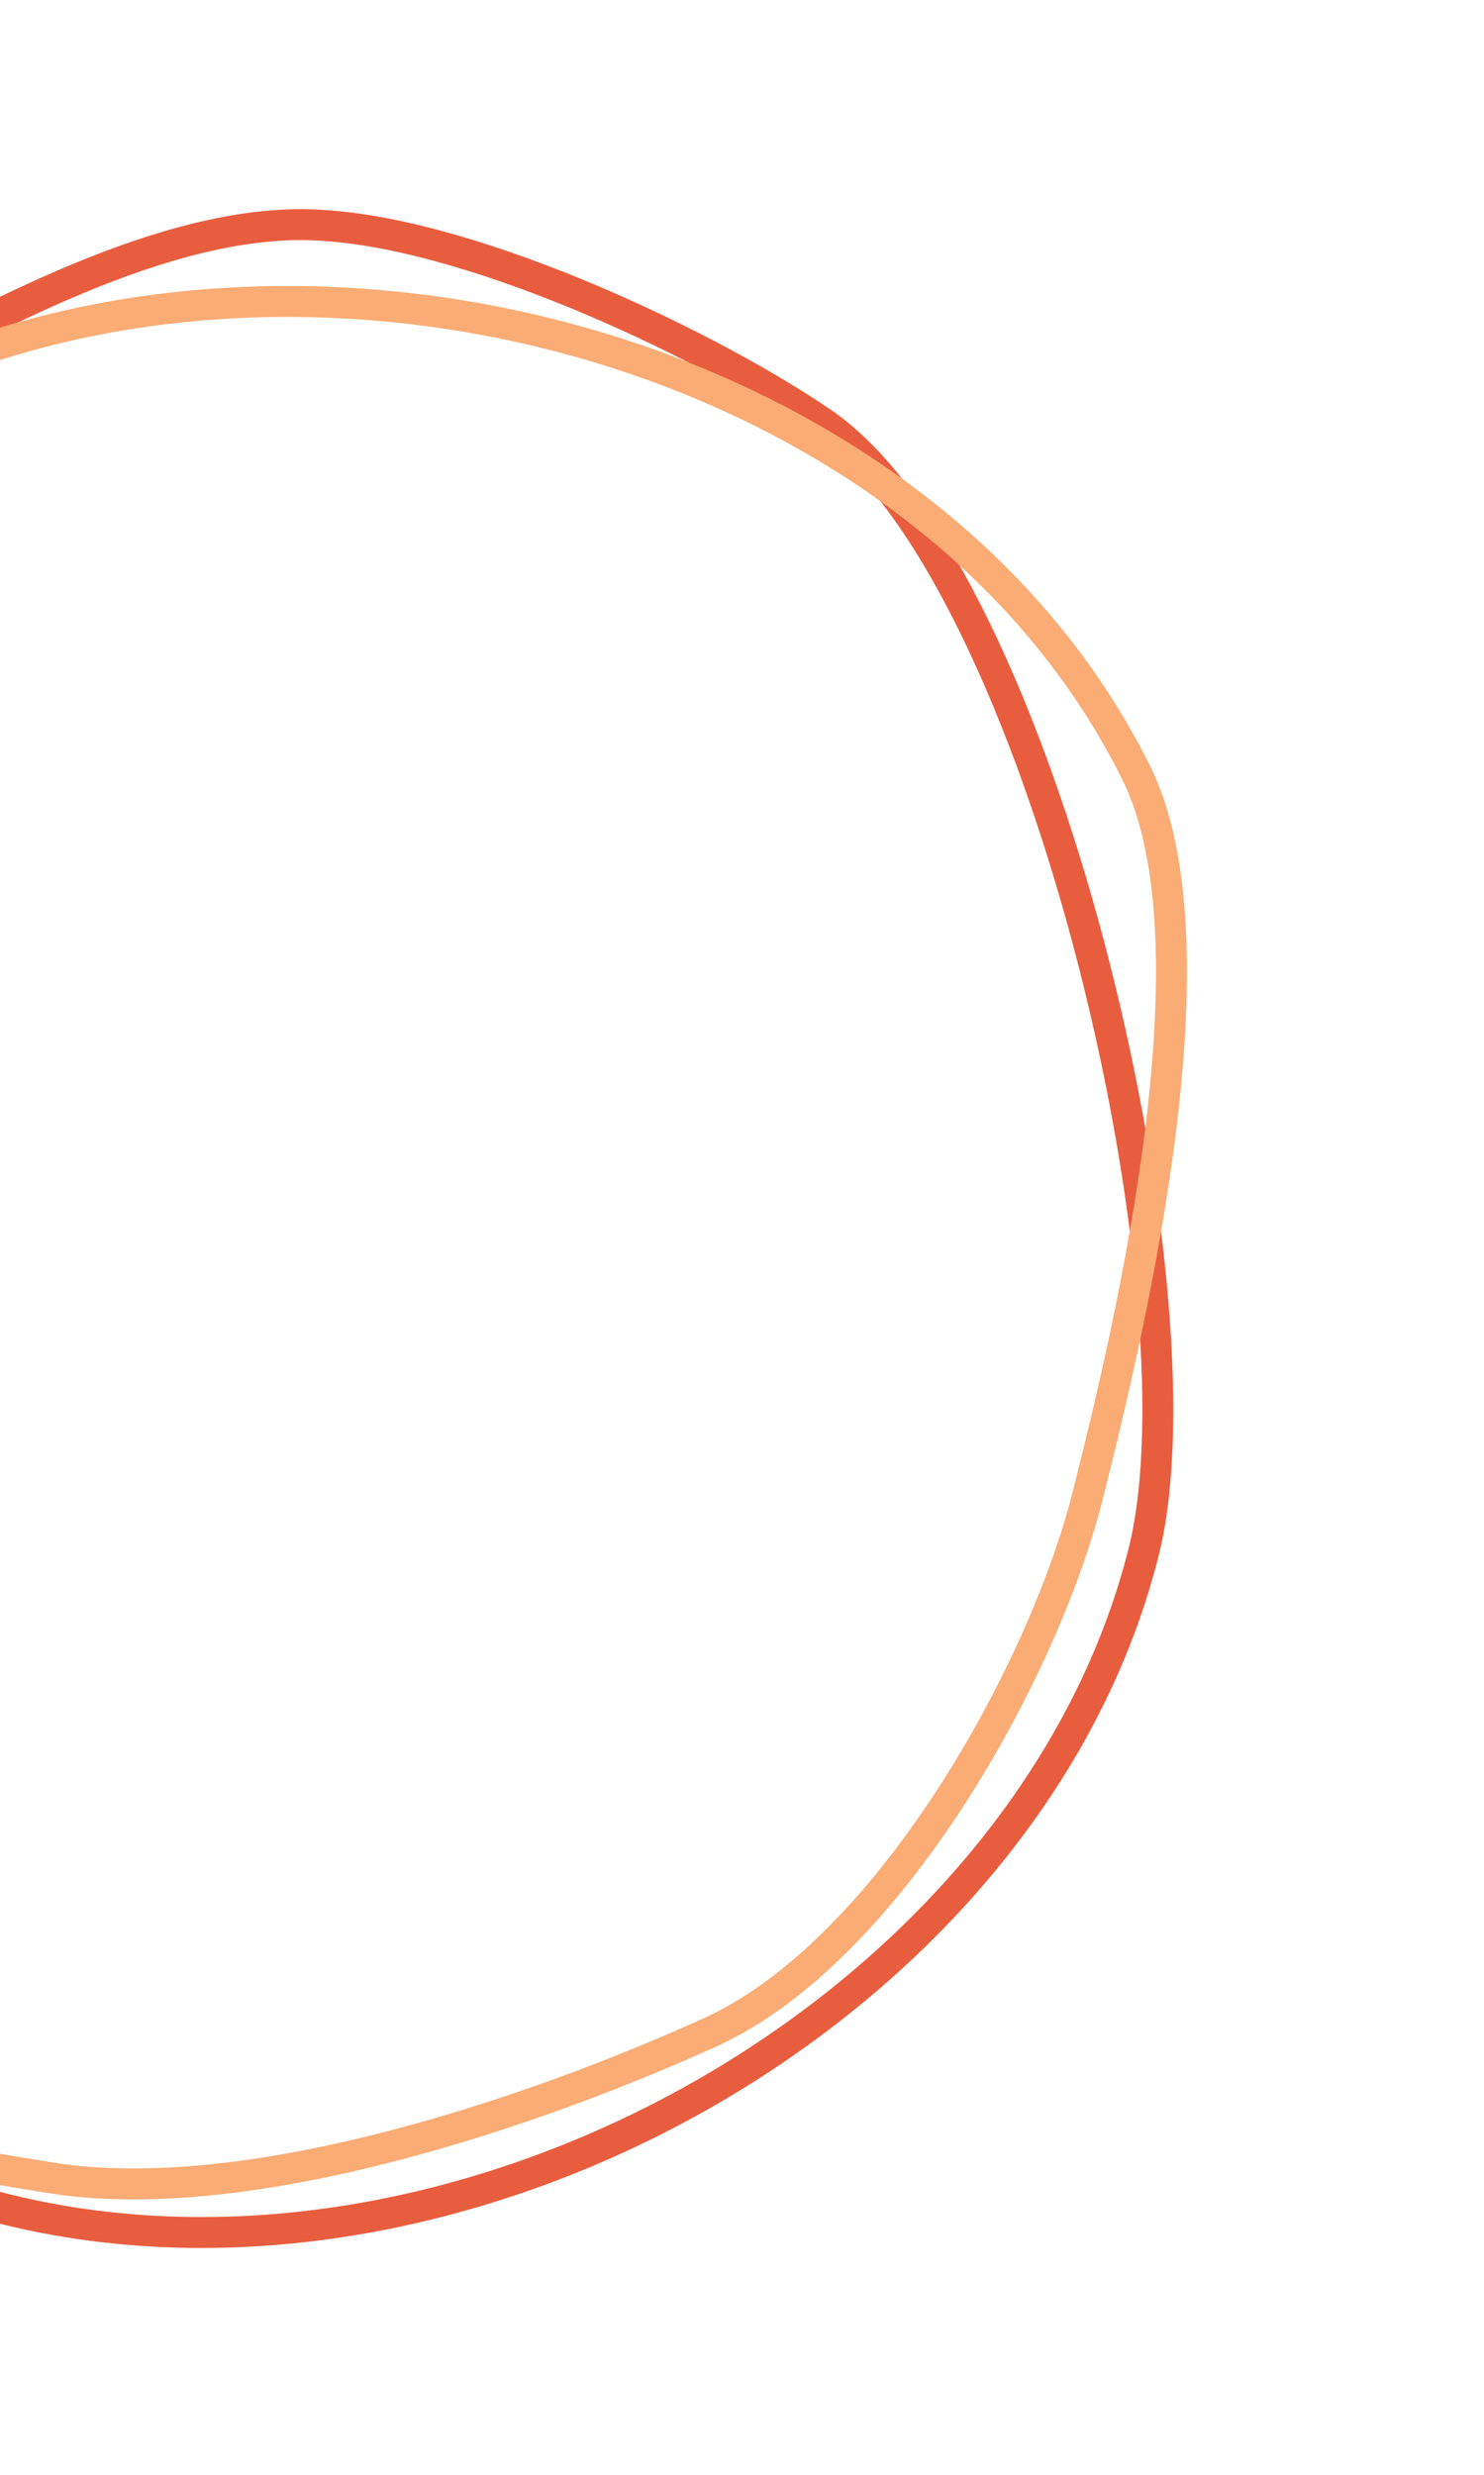 <svg width="144" height="240" viewBox="0 0 144 240" fill="none" xmlns="http://www.w3.org/2000/svg">
<path d="M-14.015 208.915C-30.569 200.686 -45.81 166.379 -52.715 150.144C-59.619 133.908 -64.014 103.38 -55.026 86.71C-46.132 70.306 -29.67 45.907 -12.356 36.8C0.211 30.207 17.36 20.724 31.653 21.882C46.729 22.923 69.211 33.716 79.971 41.112C101.056 55.868 117.12 124.947 111.053 150.188C98.95 199.314 32.475 232.073 -14.015 208.915Z" stroke="#E95D3F" stroke-width="3" stroke-miterlimit="10"/>
<path d="M110.253 74.947C118.471 91.471 109.853 127.996 105.53 145.095C101.207 162.194 86.23 189.18 68.974 197.06C51.95 204.786 24.055 214.332 4.738 211.173C-9.273 208.865 -28.687 206.106 -39.381 196.58C-50.772 186.678 -62.163 164.542 -66.264 152.17C-74.143 127.715 -45.133 62.972 -25.015 46.499C14.374 14.616 87.207 28.505 110.253 74.947Z" stroke="#FAAC74" stroke-width="3" stroke-miterlimit="10"/>
</svg>
